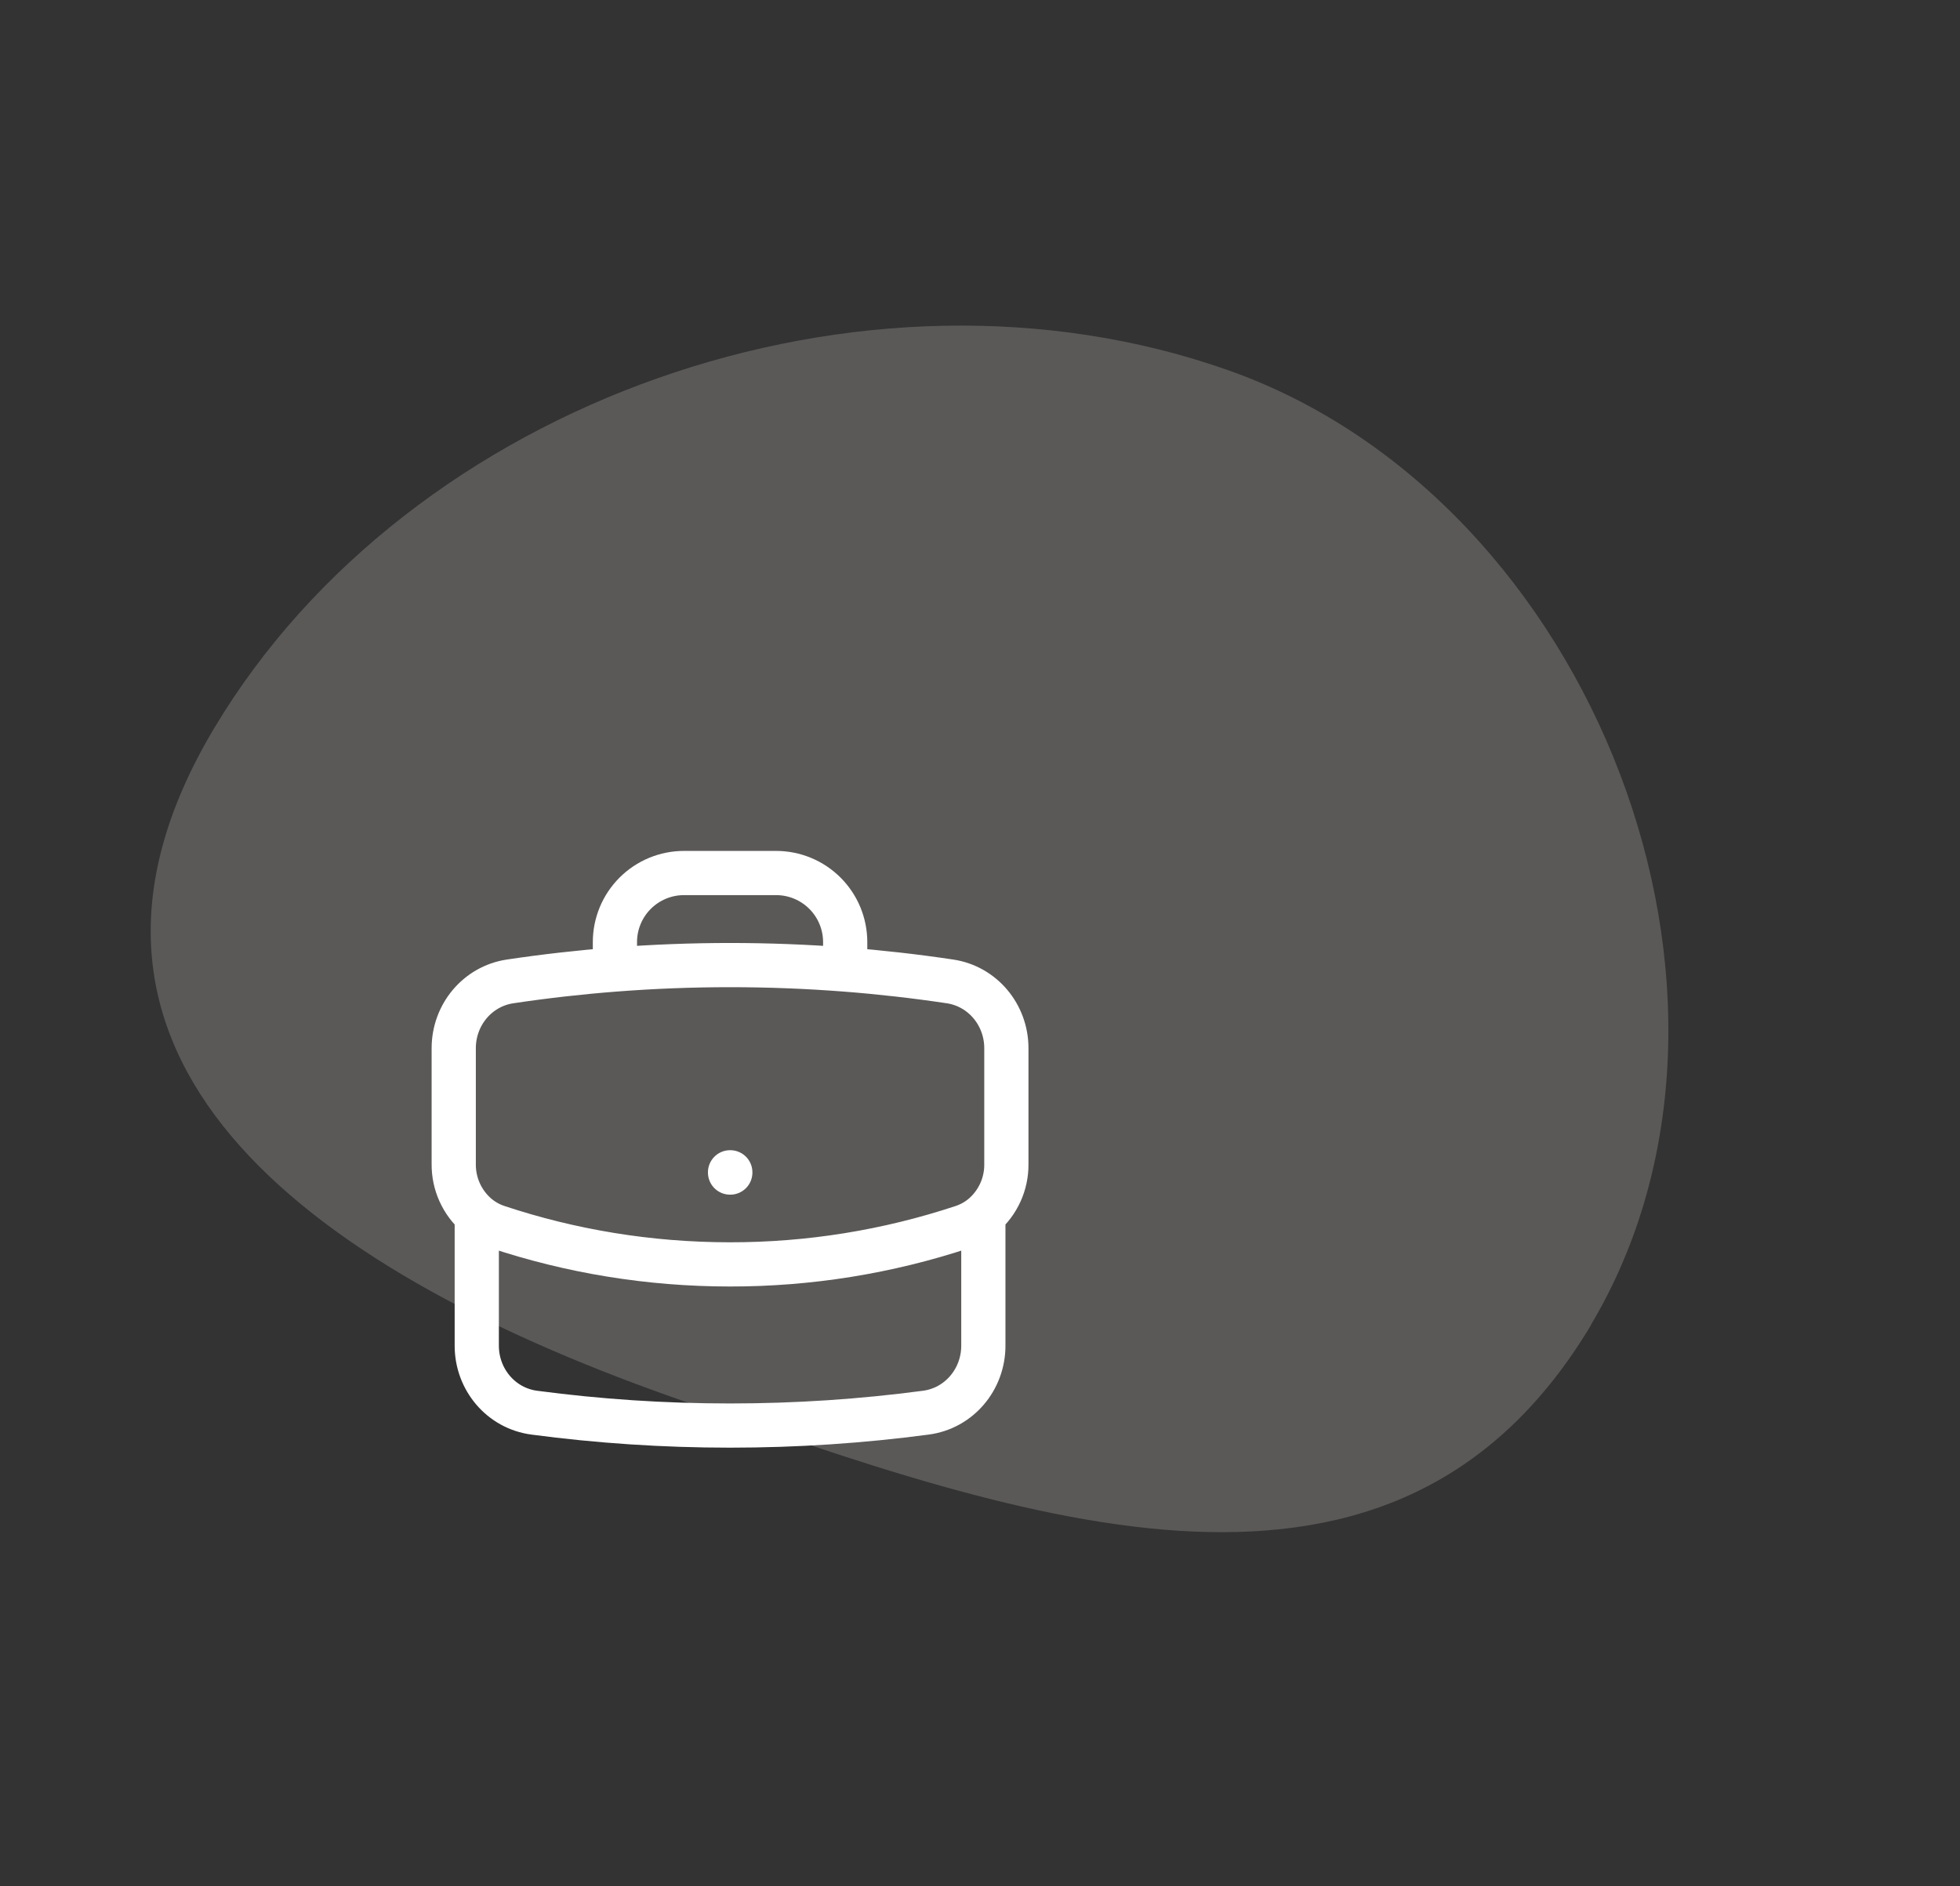 <svg width="133" height="128" viewBox="0 0 133 128" fill="none" xmlns="http://www.w3.org/2000/svg">
<rect x="0" y="0" width="133" height="128" fill="#333333" stroke="none"/>
<path opacity="0.2" fill-rule="evenodd" clip-rule="evenodd" d="M107.981 89.897C94.721 112.097 70.195 103.542 45.406 94.747C20.617 85.952 1.275 71.621 14.534 49.42C27.794 27.22 58.614 16.358 83.394 25.145C108.174 33.932 121.185 67.761 107.936 89.948L107.981 89.897Z" fill="#FDF4EE"/>
<path d="M66.727 82.479V91.333C66.727 93.612 65.087 95.575 62.827 95.875C58.479 96.452 54.043 96.75 49.539 96.75C45.035 96.75 40.6 96.452 36.252 95.875C33.991 95.575 32.352 93.612 32.352 91.333V82.479M66.727 82.479C67.221 82.049 67.617 81.517 67.887 80.92C68.157 80.323 68.294 79.674 68.289 79.019V71.138C68.289 68.885 66.689 66.94 64.462 66.606C62.102 66.253 59.731 65.984 57.352 65.8M66.727 82.479C66.323 82.823 65.852 83.094 65.325 83.271C60.233 84.96 54.903 85.818 49.539 85.812C44.023 85.812 38.716 84.919 33.754 83.271C33.24 83.1 32.764 82.831 32.352 82.479M32.352 82.479C31.857 82.049 31.461 81.517 31.192 80.92C30.922 80.323 30.785 79.674 30.789 79.019V71.138C30.789 68.885 32.389 66.94 34.616 66.606C36.976 66.253 39.348 65.984 41.727 65.8M57.352 65.8V63.938C57.352 62.694 56.858 61.502 55.979 60.623C55.1 59.744 53.907 59.25 52.664 59.25H46.414C45.171 59.25 43.979 59.744 43.1 60.623C42.221 61.502 41.727 62.694 41.727 63.938V65.8M57.352 65.8C52.151 65.398 46.927 65.398 41.727 65.8M49.539 79.562H49.556V79.579H49.539V79.562Z" stroke="white" stroke-width="3" stroke-linecap="round" stroke-linejoin="round"/>
</svg>

